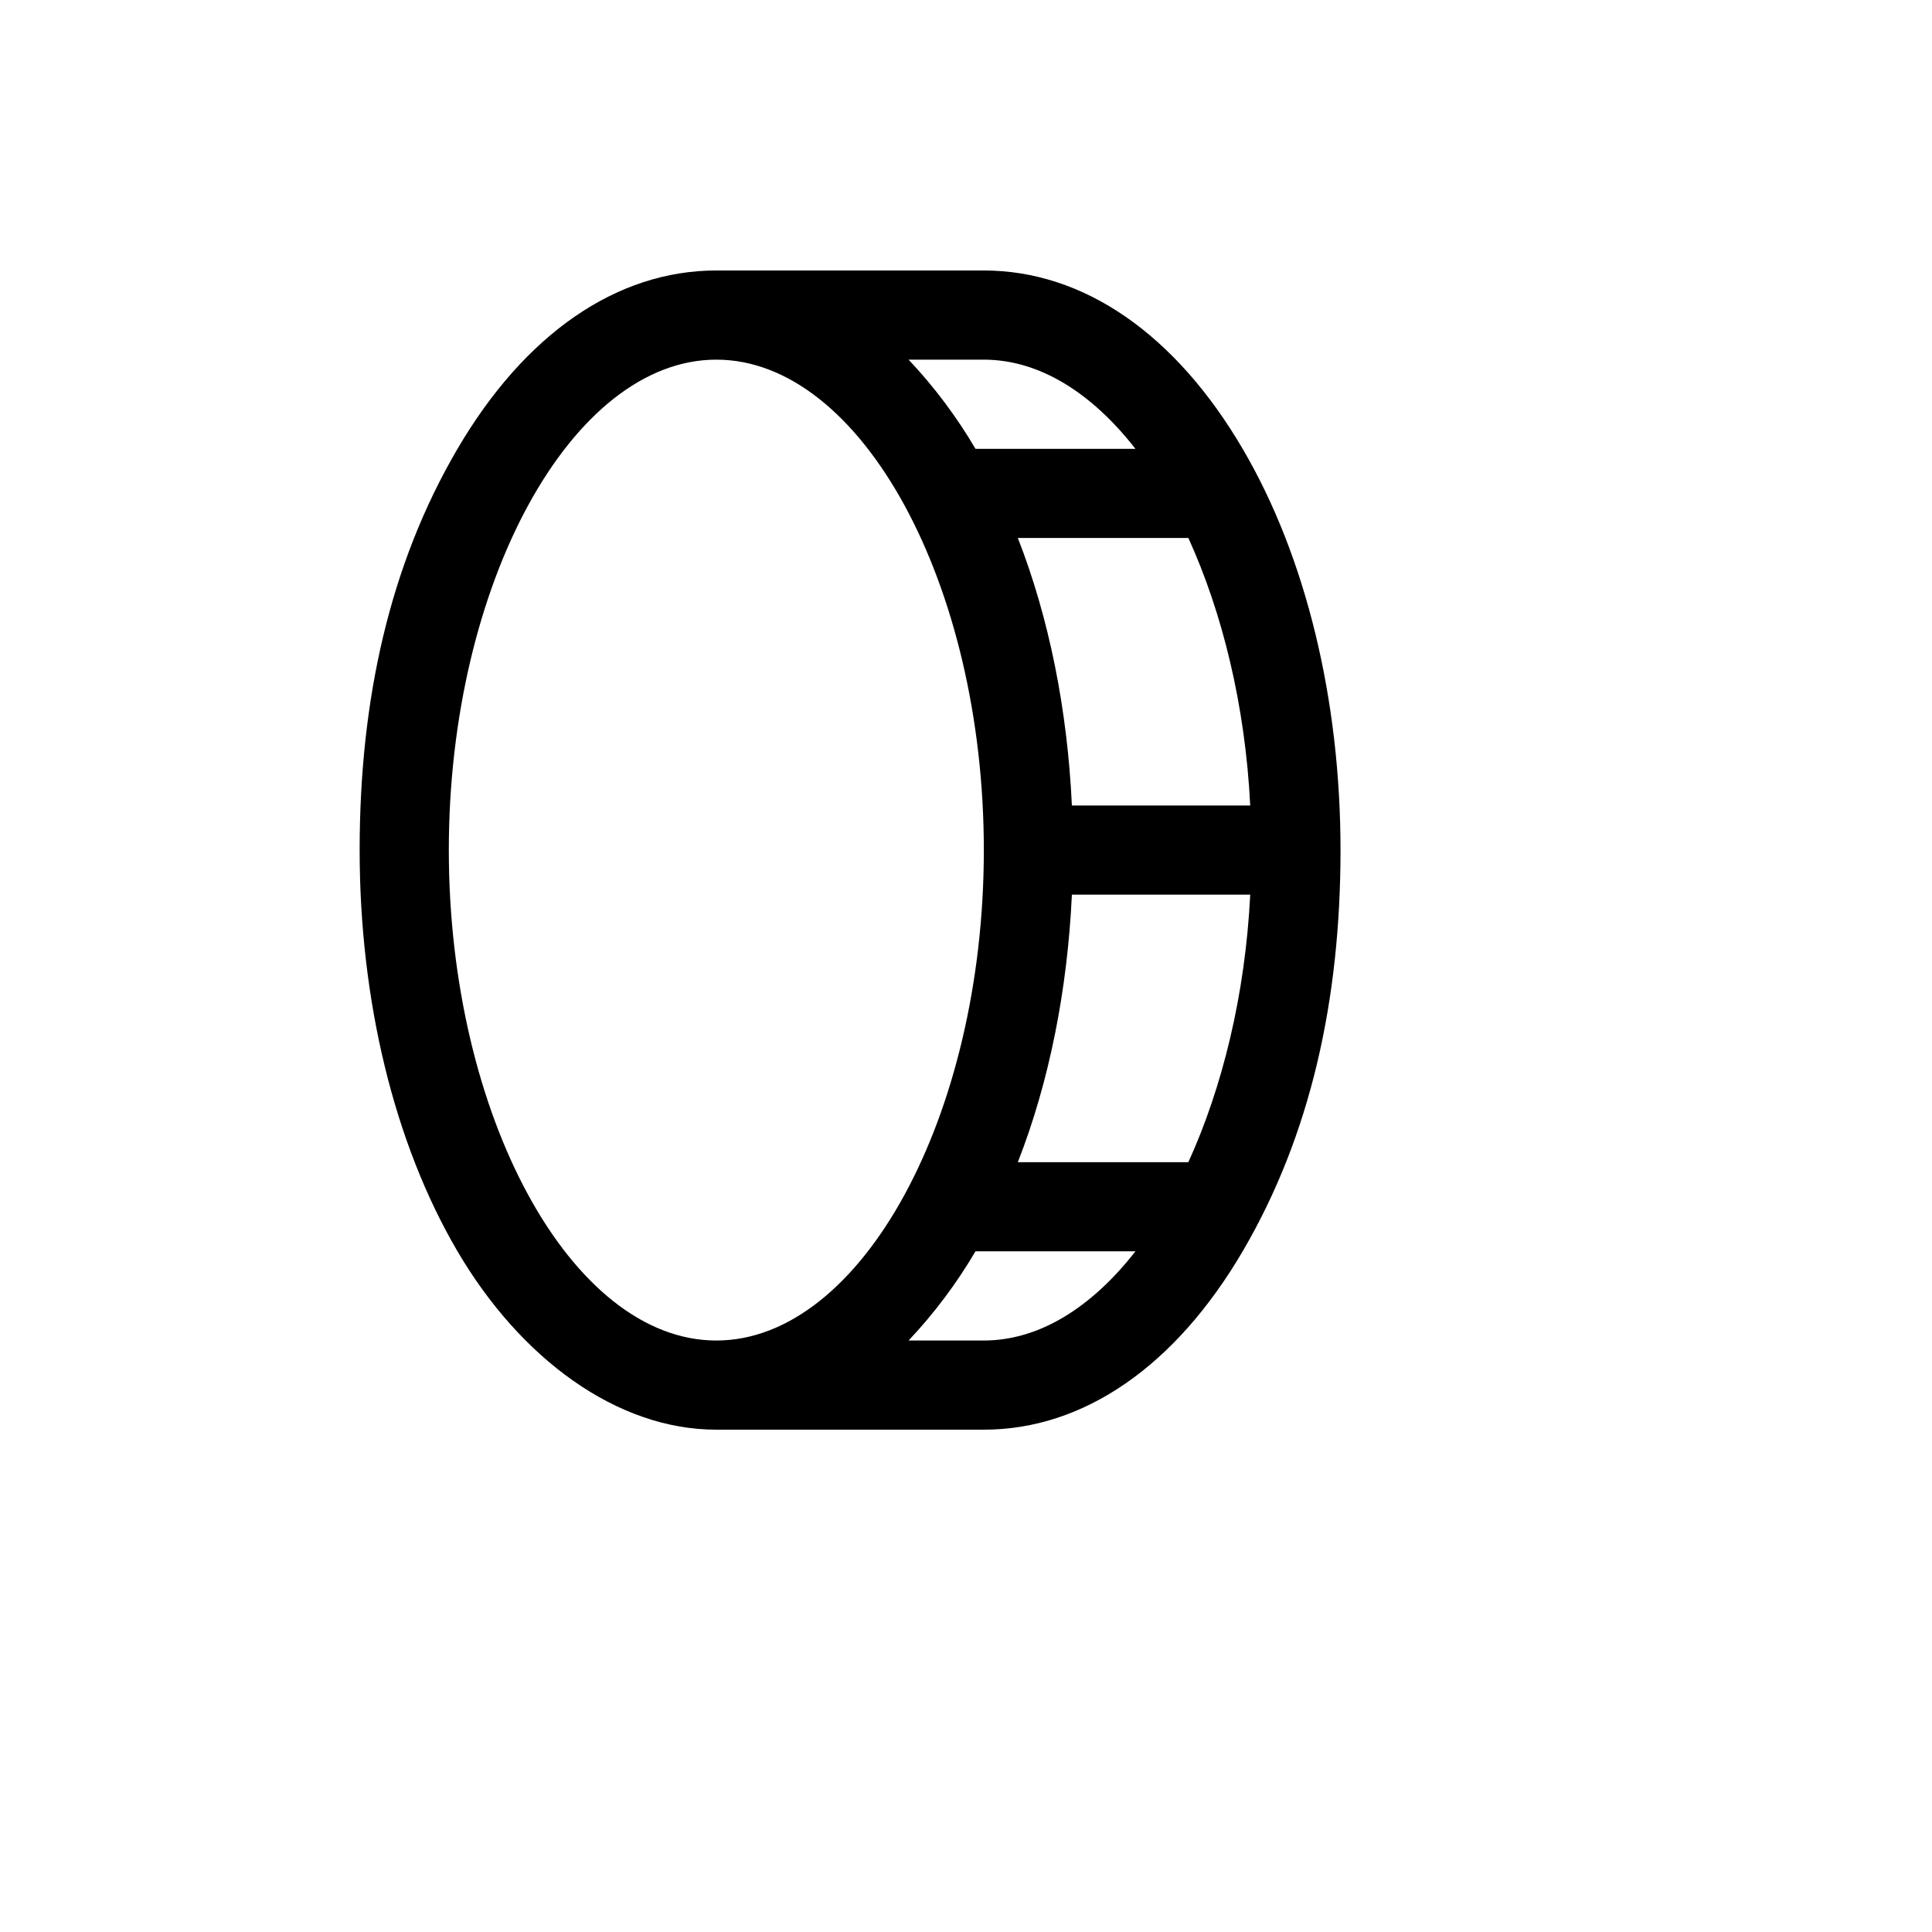 <svg xmlns="http://www.w3.org/2000/svg" version="1.1" xmlns:xlink="http://www.w3.org/1999/xlink" width="100%" height="100%" id="svgWorkerArea" viewBox="-25 -25 625 625" xmlns:idraw="https://idraw.muisca.co" style="background: white;"><defs id="defsdoc"><pattern id="patternBool" x="0" y="0" width="10" height="10" patternUnits="userSpaceOnUse" patternTransform="rotate(35)"><circle cx="5" cy="5" r="4" style="stroke: none;fill: #ff000070;"></circle></pattern></defs><g id="fileImp-207495119" class="cosito"><path id="pathImp-648804049" class="grouped" d="M377.103 120.373C355.288 83.053 325.541 62.5 293.269 62.5 293.269 62.5 206.731 62.5 206.731 62.5 174.459 62.5 144.712 83.053 122.897 120.373 101.082 157.692 91.346 201.322 91.346 250 91.346 298.678 102.524 344.832 122.897 379.627 143.269 414.423 174.459 437.5 206.731 437.5 206.731 437.5 293.269 437.5 293.269 437.5 325.541 437.5 355.288 416.947 377.103 379.627 398.918 342.308 408.654 298.678 408.654 250 408.654 201.322 397.476 155.168 377.103 120.373 377.103 120.373 377.103 120.373 377.103 120.373M379.447 235.577C379.447 235.577 321.755 235.577 321.755 235.577 320.312 204.567 314.363 174.82 304.267 149.038 304.267 149.038 359.435 149.038 359.435 149.038 370.433 173.197 377.825 203.125 379.447 235.577 379.447 235.577 379.447 235.577 379.447 235.577M342.308 120.192C342.308 120.192 290.565 120.192 290.565 120.192 284.46 109.795 277.203 100.118 268.93 91.346 268.93 91.346 293.269 91.346 293.269 91.346 311.298 91.346 328.245 102.163 342.308 120.192 342.308 120.192 342.308 120.192 342.308 120.192M120.192 250C120.192 164.002 159.856 91.346 206.731 91.346 253.606 91.346 293.269 164.002 293.269 250 293.269 335.998 253.606 408.654 206.731 408.654 159.856 408.654 120.192 335.998 120.192 250 120.192 250 120.192 250 120.192 250M293.269 408.654C293.269 408.654 268.93 408.654 268.93 408.654 277.203 399.882 284.46 390.205 290.565 379.808 290.565 379.808 342.308 379.808 342.308 379.808 328.245 397.837 311.298 408.654 293.269 408.654 293.269 408.654 293.269 408.654 293.269 408.654M359.435 350.962C359.435 350.962 304.267 350.962 304.267 350.962 314.363 325.18 320.312 295.433 321.755 264.423 321.755 264.423 379.447 264.423 379.447 264.423 377.825 296.875 370.433 326.803 359.435 350.962 359.435 350.962 359.435 350.962 359.435 350.962"></path></g></svg>